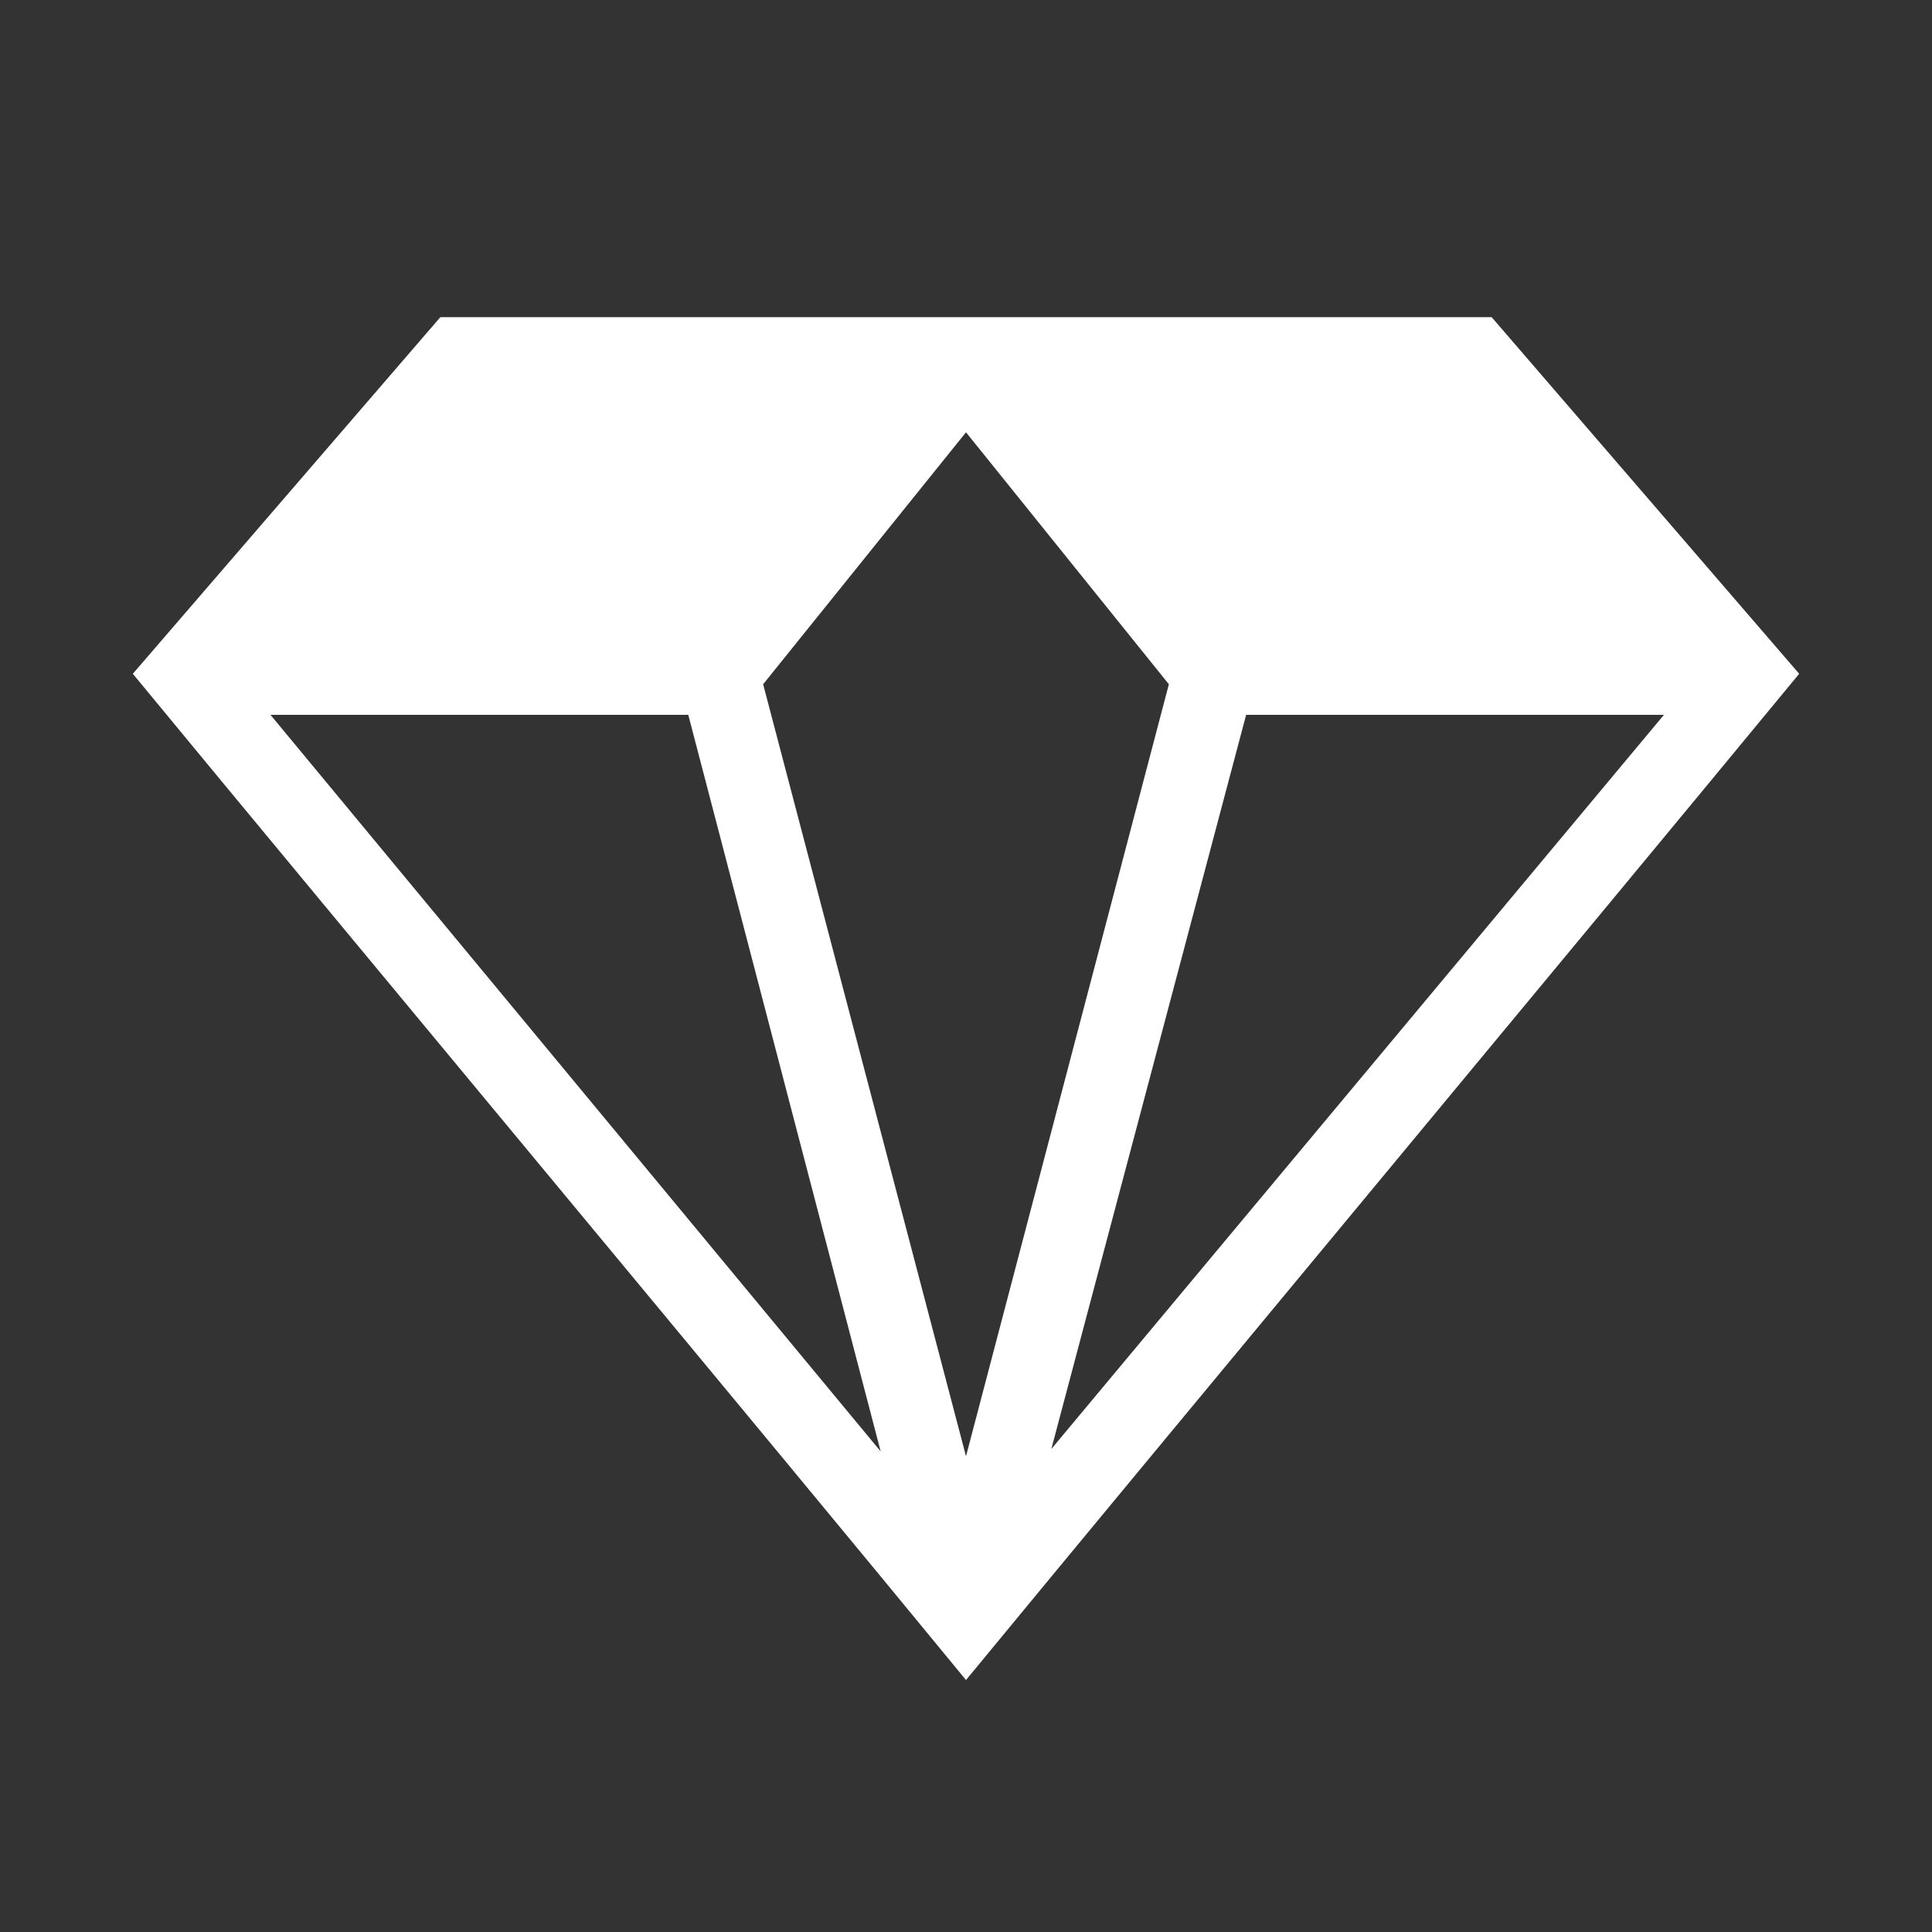<svg width="24" height="24" viewBox="0 0 24 24" fill="none" xmlns="http://www.w3.org/2000/svg"><rect x="0" y="0" width="24" height="24" fill="#333333" stroke="none"/><g clip-path="url(#clip0_42_31778)"><path d="M18.53 3.94H5.47L1.65 8.37C4.23 11.5 9.53 17.86 12 20.87C14.47 17.87 19.77 11.5 22.35 8.37L18.53 3.94ZM3.36 8.88H8.55L10.94 18.03L3.36 8.88ZM9.48 8.5L12 5.37L14.52 8.5L12 18.09L9.48 8.5ZM15.48 8.88H20.67L13.06 18L15.48 8.88Z" fill="white"/></g><defs><clipPath id="clip0_42_31778"><rect width="24" height="24" fill="white"/></clipPath></defs></svg>